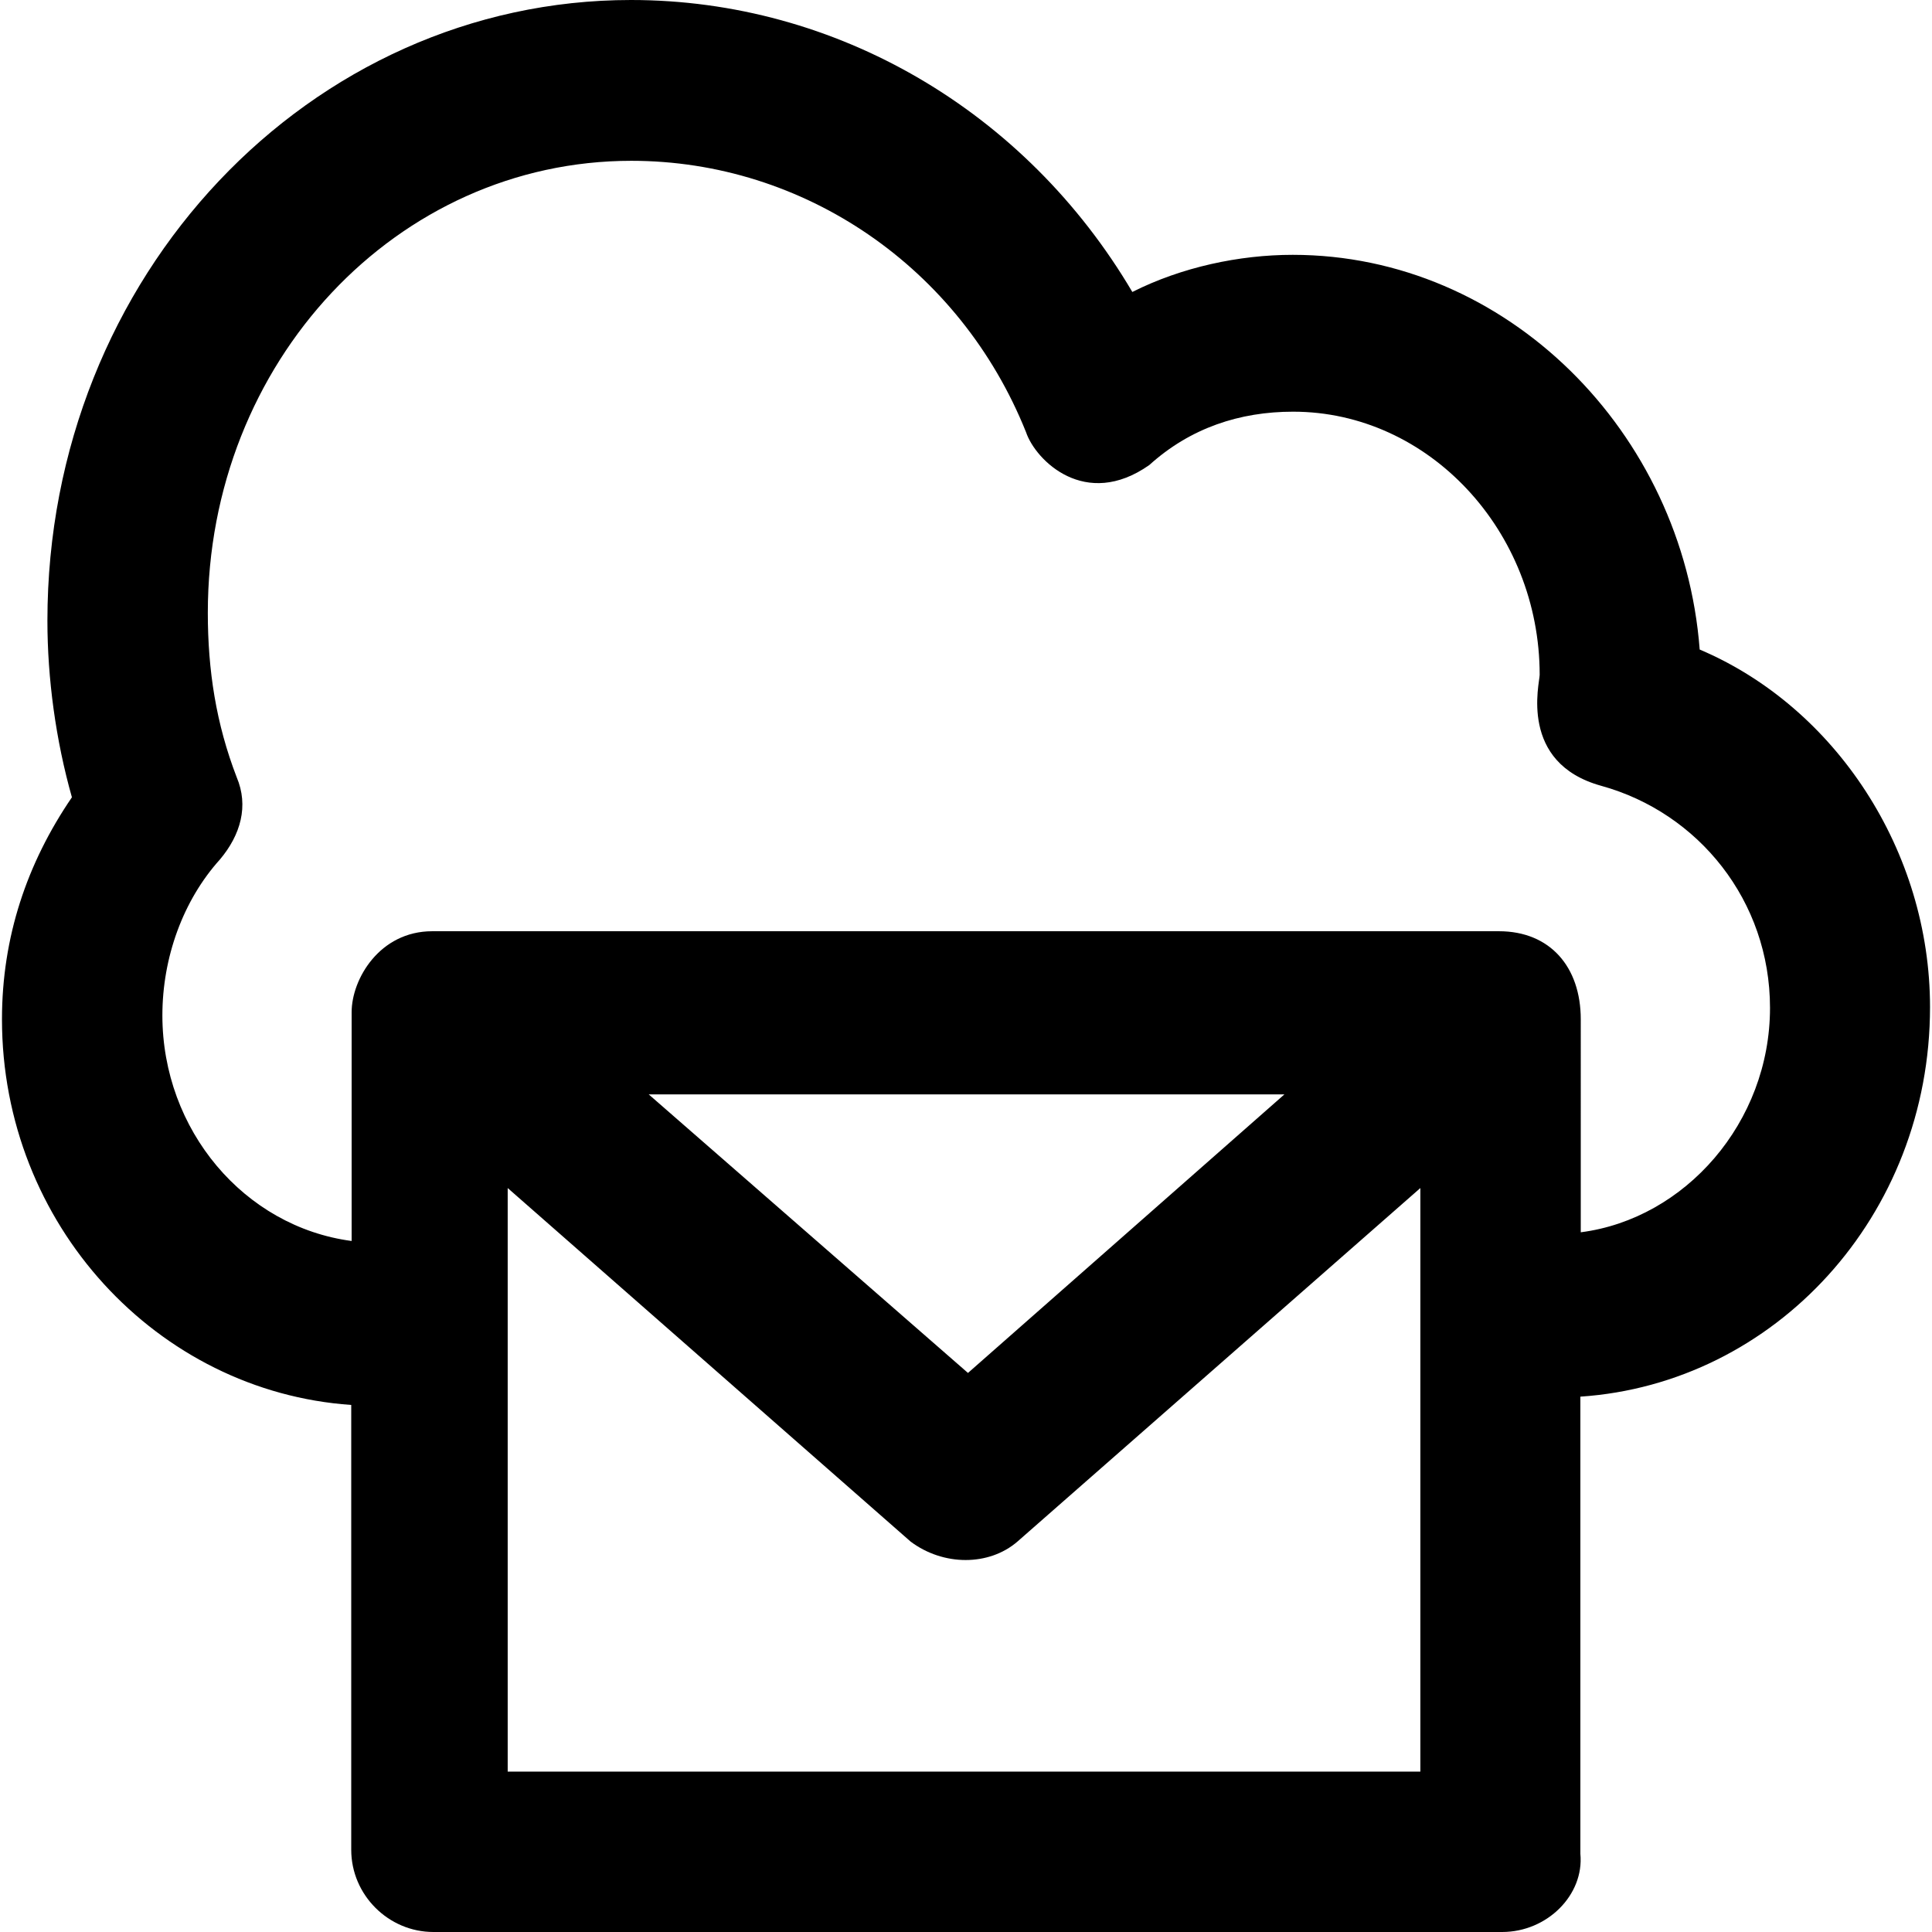 <?xml version="1.0" encoding="iso-8859-1"?>
<!-- Generator: Adobe Illustrator 19.0.0, SVG Export Plug-In . SVG Version: 6.00 Build 0)  -->
<svg version="1.1" id="Capa_1" xmlns="http://www.w3.org/2000/svg" xmlns:xlink="http://www.w3.org/1999/xlink" x="0px" y="0px"
	 viewBox="0 0 489 489" style="enable-background:new 0 0 489 489;" xml:space="preserve">
<g>
	<path d="M488.5,254.9c0-39.5-23.9-75.9-58.3-90.5c-4.2-55.1-48.9-99.9-103-99.9c-13.5,0-28.1,3.1-40.6,9.4
		C259.6,28.1,211.7,0,159.7,0C78.6,0,12,69.7,12,157.1c0,14.6,2.1,30.2,6.2,44.7C6.8,218.5,0.5,237.2,0.5,258
		c0,51.9,39.3,94.2,88.4,97.6v112.6c0,11.4,9.4,20.8,20.8,20.8h270.5c11.4,0,20.8-9.4,19.8-19.8V353.5
		C449.2,350.2,488.5,307.8,488.5,254.9z M41.1,257c0-14.6,5.2-29.1,14.6-39.5c5.2-6.2,7.3-13.5,4.2-20.8c-5.2-13.5-7.3-27-7.3-41.6
		c0-63.5,47.9-114.4,107.2-114.4c43.7,0,83.2,27,99.9,68.7c2.4,7.1,15,19.7,31.2,8.3c10.4-9.4,22.9-13.5,36.4-13.5
		c34.3,0,62.4,30.2,62.4,66.6c0,2.1-5.4,22.3,15.6,28.1c24.6,6.8,42.7,29.1,42.7,56.2c0,29-21.5,53.4-47.9,56.8V258
		c0-13.3-7.8-22.3-20.7-22.3c0,0-269.9,0-270,0c-13.3,0-20.4,12.1-20.4,20.5v57.9C61.8,310.5,41.1,286,41.1,257z M325.2,276.9
		L245,347.5L164.2,277h161V276.9z M359.5,448.4h-230h-1V300.7l102,89.5c8.3,6.2,19.8,6.2,27,0l102-89.5V448.4z"/>
</g>
<g>
</g>
<g>
</g>
<g>
</g>
<g>
</g>
<g>
</g>
<g>
</g>
<g>
</g>
<g>
</g>
<g>
</g>
<g>
</g>
<g>
</g>
<g>
</g>
<g>
</g>
<g>
</g>
<g>
</g>
</svg>
